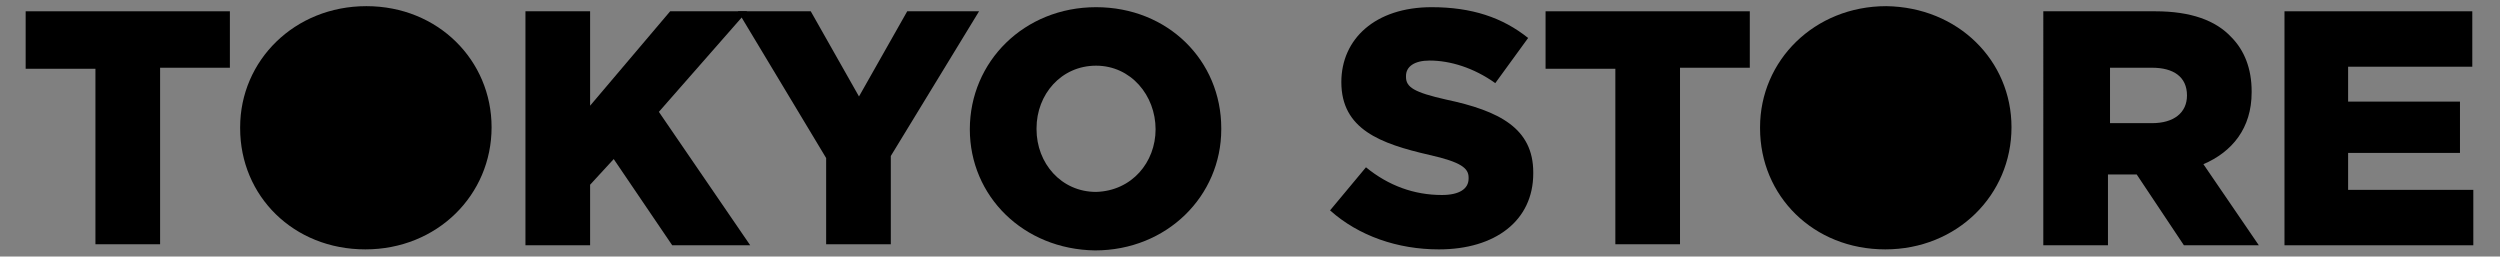<?xml version="1.0" encoding="utf-8"?>
<!-- Generator: Adobe Illustrator 27.0.0, SVG Export Plug-In . SVG Version: 6.00 Build 0)  -->
<svg version="1.1" id="Layer_1" xmlns="http://www.w3.org/2000/svg" xmlns:xlink="http://www.w3.org/1999/xlink" x="0px" y="0px"
	 viewBox="0 0 243.6 25" style="enable-background:new 0 0 243.6 25;" xml:space="preserve">
<rect x="0" y="0" width="243.6" height="25" fill="#808080" stroke="none"/>
<style type="text/css">
	.st0{fill:#FFFFFF;}
	.st1{fill:#484385;}
</style>
<g>
	<g>
		<g>
			<path d="M0-341.6l8.1-9.8c5.1,4.1,10.8,6.4,16.9,6.4c3.7,0,6.1-1.4,6.1-3.7l0,0c0-2-1.7-3.4-8.8-5.1
				c-11.2-2.4-19.6-5.7-19.6-16.6l0,0c0-9.8,7.8-16.6,20.3-16.6c8.8,0,15.9,2.4,21.6,6.8L37.5-370c-4.7-3.4-10.1-5.1-14.5-5.1
				c-3.4,0-5.1,1.4-5.1,3.4l0,0c0,2.4,1.7,3.4,9.1,5.1c11.8,2.7,19.6,6.4,19.6,16.2l0,0c0,10.8-8.4,16.9-20.9,16.9
				C15.2-333.1,6.4-335.8,0-341.6z"/>
			<path d="M65.2-353.4l-19.9-32.8h16.6l10.8,18.9l10.8-18.9h16.2l-19.9,32.4v19.6H65.2C65.2-334.1,65.2-353.4,65.2-353.4z"/>
			<path d="M104.1-386.2h20.3c18.6,0,29.4,10.8,29.4,25.7l0,0c0,15.2-10.8,26.4-29.7,26.4h-19.9V-386.2z M124.3-346.6
				c8.8,0,14.5-4.7,14.5-13.2l0,0c0-8.4-5.7-13.2-14.5-13.2h-5.7v26.4H124.3z"/>
			<path d="M161.2-386.2h13.5l21.6,27.7v-27.7h14.2v52H198l-22.6-28.4v28.7h-14.2V-386.2z"/>
			<path d="M219.6-386.2h41.9v12.2h-27.7v8.1h25v11.5h-25v8.1h28v12.2h-42.2V-386.2z"/>
			<path d="M284.2-353.4l-19.9-32.8h16.6l10.8,18.9l10.8-18.9h16.2l-19.9,32.4v19.6h-14.5V-353.4z"/>
			<path d="M339.6-341.6l8.1-9.5c5.1,4.1,10.8,6.4,16.9,6.4c3.7,0,6.1-1.4,6.1-3.7l0,0c0-2-1.7-3.4-8.8-5.1
				c-11.2-2.4-19.6-5.7-19.6-16.6l0,0c0-9.8,7.8-16.6,20.3-16.6c8.8,0,15.9,2.4,21.3,6.8l-7.1,10.1c-4.7-3.4-10.1-5.1-14.5-5.1
				c-3.4,0-5.1,1.4-5.1,3.4l0,0c0,2.4,1.7,3.4,9.1,5.1c11.8,2.7,19.6,6.4,19.6,16.2l0,0c0,10.8-8.4,16.9-20.9,16.9
				C354.8-333.1,346-335.8,339.6-341.6z"/>
			<path d="M403.4-373.3h-15.5v-12.8h45.6v12.5H418v39.5h-14.5V-373.3z"/>
			<path d="M492-360.2L492-360.2c0,15.2-12.2,27.4-28,27.4c-16.2,0-28-11.8-28-27l0,0c0-14.9,12.2-27,28-27S492-375,492-360.2z"/>
			<path d="M499.4-386.2h24.7c8.1,0,13.5,2,16.9,5.7c3,3,4.7,7.1,4.7,12.2l0,0c0,8.1-4.4,13.2-10.8,15.9l12.5,18.2h-16.6L520.4-350
				l0,0h-6.1v15.9h-14.5v-52H499.4z M523.4-361.2c5.1,0,7.8-2.4,7.8-6.1l0,0c0-4.1-3-6.1-7.8-6.1h-9.5v12.5h9.5V-361.2z"/>
			<path d="M553.1-386.2H595v12.2h-27.7v8.1h25v11.5h-25v8.1h28v12.2h-42.2V-386.2z"/>
		</g>
		<g>
			<path d="M0-341.6l8.1-9.8c5.1,4.1,10.8,6.4,16.9,6.4c3.7,0,6.1-1.4,6.1-3.7l0,0c0-2-1.7-3.4-8.8-5.1
				c-11.2-2.4-19.6-5.7-19.6-16.6l0,0c0-9.8,7.8-16.6,20.3-16.6c8.8,0,15.9,2.4,21.6,6.8L37.5-370c-4.7-3.4-10.1-5.1-14.5-5.1
				c-3.4,0-5.1,1.4-5.1,3.4l0,0c0,2.4,1.7,3.4,9.1,5.1c11.8,2.7,19.6,6.4,19.6,16.2l0,0c0,10.8-8.4,16.9-20.9,16.9
				C15.2-333.1,6.4-335.8,0-341.6z"/>
			<path d="M65.2-353.4l-19.9-32.8h16.6l10.8,18.9l10.8-18.9h16.2l-19.9,32.4v19.6H65.2C65.2-334.1,65.2-353.4,65.2-353.4z"/>
			<path d="M104.1-386.2h20.3c18.6,0,29.4,10.8,29.4,25.7l0,0c0,15.2-10.8,26.4-29.7,26.4h-19.9V-386.2z M124.3-346.6
				c8.8,0,14.5-4.7,14.5-13.2l0,0c0-8.4-5.7-13.2-14.5-13.2h-5.7v26.4H124.3z"/>
			<path d="M161.2-386.2h13.5l21.6,27.7v-27.7h14.2v52H198l-22.6-28.4v28.7h-14.2V-386.2z"/>
			<path d="M219.6-386.2h41.9v12.2h-27.7v8.1h25v11.5h-25v8.1h28v12.2h-42.2V-386.2z"/>
			<path d="M284.2-353.4l-19.9-32.8h16.6l10.8,18.9l10.8-18.9h16.2l-19.9,32.4v19.6h-14.5V-353.4z"/>
			<path d="M339.6-341.6l8.1-9.5c5.1,4.1,10.8,6.4,16.9,6.4c3.7,0,6.1-1.4,6.1-3.7l0,0c0-2-1.7-3.4-8.8-5.1
				c-11.2-2.4-19.6-5.7-19.6-16.6l0,0c0-9.8,7.8-16.6,20.3-16.6c8.8,0,15.9,2.4,21.3,6.8l-7.1,10.1c-4.7-3.4-10.1-5.1-14.5-5.1
				c-3.4,0-5.1,1.4-5.1,3.4l0,0c0,2.4,1.7,3.4,9.1,5.1c11.8,2.7,19.6,6.4,19.6,16.2l0,0c0,10.8-8.4,16.9-20.9,16.9
				C354.8-333.1,346-335.8,339.6-341.6z"/>
			<path d="M403.4-373.3h-15.5v-12.8h45.6v12.5H418v39.5h-14.5V-373.3z"/>
			<path d="M492-360.2L492-360.2c0,15.2-12.2,27.4-28,27.4c-16.2,0-28-11.8-28-27l0,0c0-14.9,12.2-27,28-27S492-375,492-360.2z"/>
			<path d="M499.4-386.2h24.7c8.1,0,13.5,2,16.9,5.7c3,3,4.7,7.1,4.7,12.2l0,0c0,8.1-4.4,13.2-10.8,15.9l12.5,18.2h-16.6L520.4-350
				l0,0h-6.1v15.9h-14.5v-52H499.4z M523.4-361.2c5.1,0,7.8-2.4,7.8-6.1l0,0c0-4.1-3-6.1-7.8-6.1h-9.5v12.5h9.5V-361.2z"/>
			<path d="M553.1-386.2H595v12.2h-27.7v8.1h25v11.5h-25v8.1h28v12.2h-42.2V-386.2z"/>
		</g>
	</g>
</g>
<g>
	<path d="M1.6-296.8h19.7c18.3,0,28.8,10.5,28.8,25.3v0.1c0,14.7-10.7,25.7-29.1,25.7H1.6V-296.8z M21.5-258.2
		c8.5,0,14.1-4.7,14.1-12.9v-0.1c0-8.2-5.6-12.9-14.1-12.9h-5.8v26H21.5z"/>
	<path d="M56.8-268.1v-28.7h14.4v28.4c0,7.4,3.7,10.9,9.4,10.9S90-260.9,90-268v-28.8h14.4v28.3c0,16.5-9.4,23.7-24,23.7
		S56.8-252.1,56.8-268.1z"/>
	<path d="M112.8-296.8H139c6.4,0,10.9,1.6,13.9,4.6c2,2,3.3,4.7,3.3,8.3v0.1c0,5.9-3.4,9.4-7.9,11.4c6.2,2,10.1,5.6,10.1,12.5v0.1
		c0,8.8-7.2,14.1-19.3,14.1h-26.4V-296.8z M135.5-276.4c4.3,0,6.7-1.5,6.7-4.5v-0.1c0-2.8-2.2-4.4-6.4-4.4h-9.2v9H135.5z
		 M137.5-257.1c4.3,0,6.8-1.7,6.8-4.7v-0.1c0-2.8-2.2-4.6-6.9-4.6h-10.8v9.4H137.5z"/>
	<path d="M182.7-297.1h13.7l21.8,51.5h-15.2l-3.7-9.1h-19.7l-3.7,9.1h-14.9L182.7-297.1z M195.1-265.8l-5.7-14.5l-5.8,14.5H195.1z"
		/>
	<path d="M223.3-296.8h14.2v51.1h-14.2V-296.8z"/>
	<path d="M263.3-253.3l7.9-9.4c5,4,10.7,6.1,16.6,6.1c3.8,0,5.8-1.3,5.8-3.5v-0.1c0-2.1-1.7-3.3-8.6-4.9
		c-10.9-2.5-19.3-5.5-19.3-16.1v-0.1c0-9.5,7.5-16.4,19.8-16.4c8.7,0,15.5,2.3,21,6.8l-7.1,10c-4.7-3.3-9.8-5-14.3-5
		c-3.4,0-5.1,1.5-5.1,3.3v0.1c0,2.3,1.8,3.4,8.8,5c11.8,2.6,19.1,6.4,19.1,15.9v0.1c0,10.4-8.3,16.6-20.7,16.6
		C278.2-244.8,269.5-247.6,263.3-253.3z"/>
	<path d="M325.8-284.4h-15.3v-12.4h44.8v12.4h-15.3v38.7h-14.2V-284.4z"/>
	<path d="M412.6-271.4v0.1c0,14.7-11.8,26.6-27.6,26.6c-15.8,0-27.4-11.8-27.4-26.4v-0.1c0-14.7,11.8-26.6,27.6-26.6
		C400.9-297.8,412.6-286,412.6-271.4z"/>
	<path d="M420-296.8h24.2c7.8,0,13.2,2,16.6,5.5c3,2.9,4.5,6.9,4.5,11.9v0.1c0,7.8-4.2,13-10.5,15.7l12.2,17.8h-16.4l-10.3-15.5
		h-0.1h-6.1v15.5H420V-296.8z M443.5-272.2c4.8,0,7.6-2.3,7.6-6.1v-0.1c0-4-2.9-6.1-7.7-6.1h-9.3v12.3H443.5z"/>
	<path d="M472.5-296.8h41.1v12h-27.1v7.7H511v11.2h-24.5v8.1h27.5v12h-41.5V-296.8z"/>
</g>
<g>
	<path class="st0" d="M1.4-197.5h10.1c6,0,9.8,3.1,9.8,8.3v0.1c0,5.6-4.3,8.5-10.1,8.5H8v6.7H1.4V-197.5z M11.1-185.7
		c2.3,0,3.7-1.2,3.7-3.1v-0.1c0-2-1.4-3.1-3.8-3.1H8v6.2H11.1z"/>
	<path class="st0" d="M29.9-197.6h6.3l10,23.8h-7l-1.7-4.2h-9.1l-1.7,4.2h-6.9L29.9-197.6z M35.7-183.2l-2.6-6.7l-2.7,6.7H35.7z"/>
	<path class="st0" d="M48.6-197.5h11.2c3.6,0,6.1,0.9,7.7,2.6c1.4,1.3,2.1,3.2,2.1,5.5v0.1c0,3.6-1.9,6-4.9,7.2l5.6,8.2h-7.6L58-181
		h-0.1h-2.8v7.1h-6.5V-197.5z M59.4-186.1c2.2,0,3.5-1.1,3.5-2.8v-0.1c0-1.9-1.3-2.8-3.5-2.8h-4.3v5.7H59.4z"/>
	<path class="st0" d="M72.9-197.5h6.6v23.6h-6.6V-197.5z"/>
	<path class="st0" d="M82-177.4l3.6-4.3c2.3,1.9,4.9,2.8,7.7,2.8c1.8,0,2.7-0.6,2.7-1.6v-0.1c0-1-0.8-1.5-4-2.3
		c-5-1.1-8.9-2.6-8.9-7.4v-0.1c0-4.4,3.5-7.6,9.1-7.6c4,0,7.1,1.1,9.7,3.1l-3.3,4.6c-2.2-1.5-4.5-2.3-6.6-2.3
		c-1.6,0-2.4,0.7-2.4,1.5v0.1c0,1.1,0.8,1.6,4.1,2.3c5.4,1.2,8.8,2.9,8.8,7.3v0.1c0,4.8-3.8,7.7-9.5,7.7
		C88.9-173.5,84.9-174.8,82-177.4z"/>
	<path class="st0" d="M113.3-177.4l3.6-4.3c2.3,1.9,4.9,2.8,7.7,2.8c1.8,0,2.7-0.6,2.7-1.6v-0.1c0-1-0.8-1.5-4-2.3
		c-5-1.1-8.9-2.6-8.9-7.4v-0.1c0-4.4,3.5-7.6,9.1-7.6c4,0,7.1,1.1,9.7,3.1l-3.3,4.6c-2.2-1.5-4.5-2.3-6.6-2.3
		c-1.6,0-2.4,0.7-2.4,1.5v0.1c0,1.1,0.8,1.6,4.1,2.3c5.4,1.2,8.8,2.9,8.8,7.3v0.1c0,4.8-3.8,7.7-9.5,7.7
		C120.2-173.5,116.2-174.8,113.3-177.4z"/>
	<path class="st0" d="M142.2-191.7h-7.1v-5.7h20.7v5.7h-7.1v17.9h-6.5V-191.7z"/>
	<path class="st0" d="M182.3-185.7L182.3-185.7c0,6.8-5.5,12.3-12.7,12.3c-7.3,0-12.7-5.4-12.7-12.2v-0.1c0-6.8,5.5-12.3,12.7-12.3
		C176.9-197.9,182.3-192.5,182.3-185.7z"/>
	<path class="st0" d="M185.7-197.5h11.2c3.6,0,6.1,0.9,7.7,2.6c1.4,1.3,2.1,3.2,2.1,5.5v0.1c0,3.6-1.9,6-4.9,7.2l5.6,8.2h-7.6
		l-4.8-7.1H195h-2.8v7.1h-6.5V-197.5z M196.5-186.1c2.2,0,3.5-1.1,3.5-2.8v-0.1c0-1.9-1.3-2.8-3.5-2.8h-4.3v5.7H196.5z"/>
	<path class="st0" d="M209.9-197.5h19v5.6h-12.5v3.6h11.3v5.2h-11.3v3.7h12.7v5.6h-19.1V-197.5z"/>
</g>
<g>
	<path d="M9.3,6.7H2.5V1.1h19.9v5.5h-6.8v17.2H9.3V6.7z"/>
	<path d="M47.9,12.4L47.9,12.4c0,6.6-5.3,11.9-12.3,11.9c-7,0-12.2-5.2-12.2-11.8v-0.1c0-6.5,5.3-11.8,12.3-11.8S47.9,5.9,47.9,12.4
		z"/>
	<path d="M51.2,1.1h6.3v9.2l7.8-9.2h7.5l-8.6,9.8l8.9,13h-7.6l-5.7-8.4L57.5,18v5.9h-6.3V1.1z"/>
	<path d="M80.5,15.4L71.9,1.1H79l4.7,8.3l4.7-8.3h7l-8.6,14.1v8.6h-6.3V15.4z"/>
	<path d="M94.5,12.6L94.5,12.6c0-6.6,5.3-11.9,12.3-11.9c7,0,12.2,5.2,12.2,11.8v0.1c0,6.5-5.3,11.8-12.3,11.8
		C99.7,24.3,94.5,19.1,94.5,12.6z M112.6,12.6L112.6,12.6c0-3.3-2.4-6.2-5.8-6.2c-3.4,0-5.8,2.8-5.8,6.1v0.1c0,3.3,2.4,6.1,5.8,6.1
		C110.3,18.6,112.6,15.8,112.6,12.6z"/>
	<path d="M129.6,20.5l3.5-4.2c2.2,1.8,4.7,2.7,7.4,2.7c1.7,0,2.6-0.6,2.6-1.6v-0.1c0-0.9-0.7-1.5-3.8-2.2c-4.8-1.1-8.6-2.5-8.6-7.1
		V8c0-4.2,3.3-7.3,8.8-7.3c3.9,0,6.9,1,9.4,3l-3.2,4.4c-2.1-1.5-4.4-2.2-6.4-2.2c-1.5,0-2.3,0.6-2.3,1.5v0.1c0,1,0.8,1.5,3.9,2.2
		c5.2,1.1,8.5,2.8,8.5,7.1v0.1c0,4.6-3.7,7.4-9.2,7.4C136.2,24.3,132.4,23,129.6,20.5z"/>
	<path d="M157.4,6.7h-6.8V1.1h19.9v5.5h-6.8v17.2h-6.3V6.7z"/>
	<path d="M196,12.4L196,12.4c0,6.6-5.3,11.9-12.3,11.9c-7,0-12.2-5.2-12.2-11.8v-0.1c0-6.5,5.3-11.8,12.3-11.8
		C190.8,0.7,196,5.9,196,12.4z"/>
	<path d="M199.3,1.1H210c3.5,0,5.9,0.9,7.4,2.5c1.3,1.3,2,3.1,2,5.3V9c0,3.5-1.9,5.8-4.7,7l5.4,7.9h-7.3l-4.6-6.9h-0.1h-2.7v6.9
		h-6.3V1.1z M209.7,12c2.1,0,3.4-1,3.4-2.7V9.3c0-1.8-1.3-2.7-3.4-2.7h-4.1V12H209.7z"/>
	<path d="M222.6,1.1h18.3v5.4h-12.1v3.4h10.9v5h-10.9v3.6h12.2v5.4h-18.4V1.1z"/>
</g>
<g>
	<path class="st1" d="M1.9,88.5h10.4c3.3,0,5.7,0.9,7.1,2.4c1.3,1.3,1.9,2.9,1.9,5.1v0.1c0,3.3-1.8,5.6-4.5,6.7l5.2,7.6h-7l-4.4-6.6
		h-0.1H8v6.6H1.9V88.5z M12,99c2.1,0,3.3-1,3.3-2.6v-0.1c0-1.7-1.3-2.6-3.3-2.6H8V99H12z"/>
	<path class="st1" d="M24.5,88.5h6.1v21.9h-6.1V88.5z"/>
	<path class="st1" d="M57.5,99.4L57.5,99.4c0,6.3-5.1,11.4-11.8,11.4c-6.7,0-11.8-5-11.8-11.3v-0.1c0-6.3,5.1-11.4,11.8-11.4
		C52.4,88.1,57.5,93.1,57.5,99.4z"/>
	<path class="st1" d="M67.6,107.2l3.4-4c2.2,1.7,4.6,2.6,7.1,2.6c1.6,0,2.5-0.6,2.5-1.5v-0.1c0-0.9-0.7-1.4-3.7-2.1
		c-4.7-1.1-8.3-2.4-8.3-6.9v-0.1c0-4.1,3.2-7,8.5-7c3.7,0,6.6,1,9,2.9l-3,4.3c-2-1.4-4.2-2.2-6.1-2.2c-1.5,0-2.2,0.6-2.2,1.4v0.1
		c0,1,0.7,1.4,3.8,2.1c5,1.1,8.2,2.7,8.2,6.8v0.1c0,4.5-3.5,7.1-8.9,7.1C74,110.8,70.3,109.6,67.6,107.2z"/>
	<path class="st1" d="M94.4,93.8h-6.6v-5.3H107v5.3h-6.6v16.6h-6.1V93.8z"/>
	<path class="st1" d="M131.6,99.4L131.6,99.4c0,6.3-5.1,11.4-11.8,11.4c-6.7,0-11.8-5-11.8-11.3v-0.1c0-6.3,5.1-11.4,11.8-11.4
		C126.6,88.1,131.6,93.1,131.6,99.4z"/>
	<path class="st1" d="M134.8,88.5h10.4c3.3,0,5.7,0.9,7.1,2.4c1.3,1.3,1.9,2.9,1.9,5.1v0.1c0,3.3-1.8,5.6-4.5,6.7l5.2,7.6h-7
		l-4.4-6.6h-0.1h-2.6v6.6h-6.1V88.5z M144.8,99c2.1,0,3.3-1,3.3-2.6v-0.1c0-1.7-1.3-2.6-3.3-2.6h-4V99H144.8z"/>
	<path class="st1" d="M157.3,88.5h17.6v5.2h-11.6V97h10.5v4.8h-10.5v3.5H175v5.2h-17.8V88.5z"/>
</g>
<g>
	<path d="M1.6,179.5v-0.1c0-15,11.6-26.8,27.2-26.8c10.5,0,17.3,4.4,21.9,10.7l-10.7,8.3c-2.9-3.7-6.3-6-11.3-6
		c-7.2,0-12.3,6.1-12.3,13.6v0.1c0,7.7,5.1,13.8,12.3,13.8c5.4,0,8.5-2.5,11.6-6.3l10.7,7.7c-4.9,6.7-11.4,11.6-22.8,11.6
		C13.5,206.1,1.6,194.8,1.6,179.5z"/>
	<path d="M74.5,153.2h13.8l21.9,51.9H94.9l-3.8-9.2H71.3l-3.7,9.2h-15L74.5,153.2z M87,184.8l-5.7-14.7l-5.8,14.7H87z"/>
	<path d="M115.2,153.5h14.3v39h25v12.5h-39.2V153.5z"/>
	<path d="M160.9,153.5h14.4v51.5h-14.4V153.5z"/>
	<path d="M182.9,179.5v-0.1c0-15,11.6-26.8,27.2-26.8c10.5,0,17.3,4.4,21.9,10.7l-10.7,8.3c-2.9-3.7-6.3-6-11.3-6
		c-7.2,0-12.3,6.1-12.3,13.6v0.1c0,7.7,5.1,13.8,12.3,13.8c5.4,0,8.5-2.5,11.6-6.3l10.7,7.7c-4.9,6.7-11.4,11.6-22.8,11.6
		C194.7,206.1,182.9,194.8,182.9,179.5z"/>
	<path d="M237.7,182.5v-28.9h14.5v28.6c0,7.4,3.8,11,9.5,11c5.7,0,9.5-3.4,9.5-10.6v-29h14.5v28.6c0,16.6-9.5,23.9-24.1,23.9
		C247,206,237.7,198.6,237.7,182.5z"/>
	<path d="M306.8,166.1h-15.5v-12.5h45.2v12.5h-15.5v39h-14.3V166.1z"/>
	<path d="M359.3,197.4l8-9.5c5.1,4,10.7,6.2,16.7,6.2c3.8,0,5.9-1.3,5.9-3.5v-0.1c0-2.1-1.7-3.3-8.7-4.9c-11-2.5-19.4-5.6-19.4-16.2
		v-0.1c0-9.6,7.6-16.5,20-16.5c8.8,0,15.6,2.4,21.2,6.8l-7.1,10.1c-4.7-3.3-9.9-5.1-14.4-5.1c-3.5,0-5.2,1.5-5.2,3.3v0.1
		c0,2.4,1.8,3.4,8.9,5c11.9,2.6,19.2,6.4,19.2,16.1v0.1c0,10.5-8.3,16.8-20.8,16.8C374.3,206,365.6,203.1,359.3,197.4z"/>
	<path d="M422.3,166.1h-15.5v-12.5h45.2v12.5h-15.5v39h-14.3V166.1z"/>
	<path d="M509.9,179.2v0.1c0,14.8-12,26.8-27.8,26.8c-15.9,0-27.7-11.9-27.7-26.7v-0.1c0-14.8,11.9-26.8,27.8-26.8
		S509.9,164.4,509.9,179.2z"/>
	<path d="M517.3,153.5h24.4c7.9,0,13.3,2.1,16.8,5.6c3,2.9,4.6,6.9,4.6,12v0.1c0,7.9-4.2,13.1-10.6,15.8l12.3,18h-16.5l-10.4-15.6
		h-0.1h-6.1v15.6h-14.3V153.5z M541,178.3c4.9,0,7.7-2.4,7.7-6.1V172c0-4-2.9-6.1-7.7-6.1h-9.4v12.4H541z"/>
	<path d="M570.2,153.5h41.5v12.1h-27.3v7.8h24.7v11.3h-24.7v8.2h27.7v12.1h-41.8V153.5z"/>
</g>
<g>
	<path d="M1.8,233.7h14.1v20.7l17.5-20.7h16.7l-19.3,21.9l19.9,29h-17l-12.8-18.9l-5.2,5.8v13.2H1.8V233.7z"/>
	<path d="M104.1,259v0.1c0,14.6-11.8,26.5-27.5,26.5c-15.7,0-27.4-11.7-27.4-26.4v-0.1c0-14.6,11.8-26.5,27.5-26.5
		C92.4,232.7,104.1,244.4,104.1,259z"/>
	<path d="M109.7,259.3v-0.1c0-14.8,11.4-26.5,26.9-26.5c10.4,0,17.1,4.4,21.6,10.6l-10.6,8.2c-2.9-3.6-6.3-6-11.1-6
		c-7.1,0-12.2,6-12.2,13.5v0.1c0,7.6,5,13.6,12.2,13.6c5.3,0,8.4-2.5,11.5-6.2l10.6,7.6c-4.8,6.6-11.3,11.5-22.6,11.5
		C121.4,285.6,109.7,274.5,109.7,259.3z"/>
	<path d="M164.5,233.7h14.1v19.1h18.1v-19.1h14.1v50.9h-14.1v-19.4h-18.1v19.4h-14.1V233.7z"/>
	<path d="M220.2,233.7h14.2v50.9h-14.2V233.7z"/>
	<path d="M260,277.1l7.9-9.4c5,4,10.6,6.1,16.5,6.1c3.8,0,5.8-1.3,5.8-3.5v-0.1c0-2.1-1.7-3.3-8.6-4.9c-10.8-2.5-19.2-5.5-19.2-16
		v-0.1c0-9.5,7.5-16.3,19.7-16.3c8.7,0,15.4,2.3,21,6.8l-7.1,10c-4.7-3.3-9.8-5-14.3-5c-3.4,0-5.1,1.5-5.1,3.3v0.1
		c0,2.3,1.7,3.3,8.8,4.9c11.7,2.5,19,6.3,19,15.9v0.1c0,10.4-8.2,16.6-20.6,16.6C274.9,285.5,266.3,282.7,260,277.1z"/>
	<path d="M322.3,246.1H307v-12.4h44.7v12.4h-15.3v38.6h-14.1V246.1z"/>
	<path d="M408.9,259v0.1c0,14.6-11.8,26.5-27.5,26.5c-15.7,0-27.4-11.7-27.4-26.4v-0.1c0-14.6,11.8-26.5,27.5-26.5
		C397.2,232.7,408.9,244.4,408.9,259z"/>
	<path d="M416.2,233.7h24.1c7.8,0,13.2,2,16.6,5.5c3,2.9,4.5,6.8,4.5,11.9v0.1c0,7.8-4.1,13-10.5,15.6l12.2,17.8h-16.3l-10.3-15.4
		h-0.1h-6v15.4h-14.1V233.7z M439.6,258.1c4.8,0,7.6-2.3,7.6-6v-0.1c0-4-2.9-6-7.6-6h-9.2v12.2H439.6z"/>
	<path d="M468.5,233.7h41v12h-27v7.7H507v11.1h-24.5v8.1h27.4v12h-41.3V233.7z"/>
</g>
<g>
	<path d="M1.3-102.6h14v38.3h24.5v12.3H1.3V-102.6z"/>
	<path d="M95.5-77.5v0.1c0,14.5-11.7,26.3-27.3,26.3c-15.6,0-27.1-11.6-27.1-26.1v-0.1c0-14.5,11.7-26.3,27.3-26.3
		C84-103.6,95.5-92,95.5-77.5z"/>
	<path d="M102.8-102.6h13.1l20.8,26.7v-26.7h13.9v50.5h-12.3l-21.6-27.7v27.7h-13.9V-102.6z"/>
	<path d="M159.5-102.6H179c18,0,28.5,10.4,28.5,25v0.1c0,14.6-10.6,25.4-28.8,25.4h-19.2V-102.6z M179.2-64.5
		c8.4,0,13.9-4.6,13.9-12.8v-0.1c0-8.1-5.6-12.8-13.9-12.8h-5.7v25.7H179.2z"/>
	<path d="M213-77.2v-0.1c0-14.5,11.7-26.3,27.3-26.3s27.1,11.6,27.1,26.1v0.1c0,14.5-11.7,26.3-27.3,26.3S213-62.7,213-77.2z
		 M253.1-77.2v-0.1c0-7.3-5.3-13.6-13-13.6c-7.7,0-12.8,6.2-12.8,13.5v0.1c0,7.3,5.3,13.6,12.9,13.6C248-63.7,253.1-69.9,253.1-77.2
		z"/>
	<path d="M274.7-102.6h13.1l20.8,26.7v-26.7h13.9v50.5h-12.3l-21.6-27.7v27.7h-13.9V-102.6z"/>
	<path d="M347.6-59.6l7.8-9.3c5,4,10.5,6.1,16.4,6.1c3.8,0,5.8-1.3,5.8-3.5v-0.1c0-2.1-1.7-3.3-8.5-4.8
		c-10.8-2.5-19.1-5.5-19.1-15.9v-0.1c0-9.4,7.4-16.2,19.6-16.2c8.6,0,15.3,2.3,20.8,6.7l-7,9.9c-4.6-3.2-9.7-5-14.1-5
		c-3.4,0-5.1,1.4-5.1,3.2v0.1c0,2.3,1.7,3.3,8.7,4.9c11.6,2.5,18.8,6.3,18.8,15.7v0.1c0,10.3-8.2,16.5-20.4,16.5
		C362.3-51.2,353.8-54,347.6-59.6z"/>
	<path d="M409.3-90.3h-15.2v-12.3h44.3v12.3h-15.2v38.3h-14V-90.3z"/>
	<path d="M495.2-77.5v0.1c0,14.5-11.7,26.3-27.3,26.3s-27.2-11.6-27.2-26.1v-0.1c0-14.5,11.7-26.3,27.3-26.3
		C483.6-103.6,495.2-92,495.2-77.5z"/>
	<path d="M502.5-102.6h23.9c7.7,0,13.1,2,16.5,5.5c3,2.9,4.5,6.8,4.5,11.8v0.1c0,7.7-4.1,12.9-10.4,15.5L549-52.1h-16.2l-10.2-15.3
		h-0.1h-6v15.3h-14V-102.6z M525.7-78.3c4.8,0,7.5-2.3,7.5-6v-0.1c0-4-2.9-6-7.6-6h-9.2v12.1H525.7z"/>
	<path d="M554.4-102.6H595v11.9h-26.8v7.7h24.3v11h-24.3v8h27.1v11.9h-41V-102.6z"/>
</g>
</svg>
